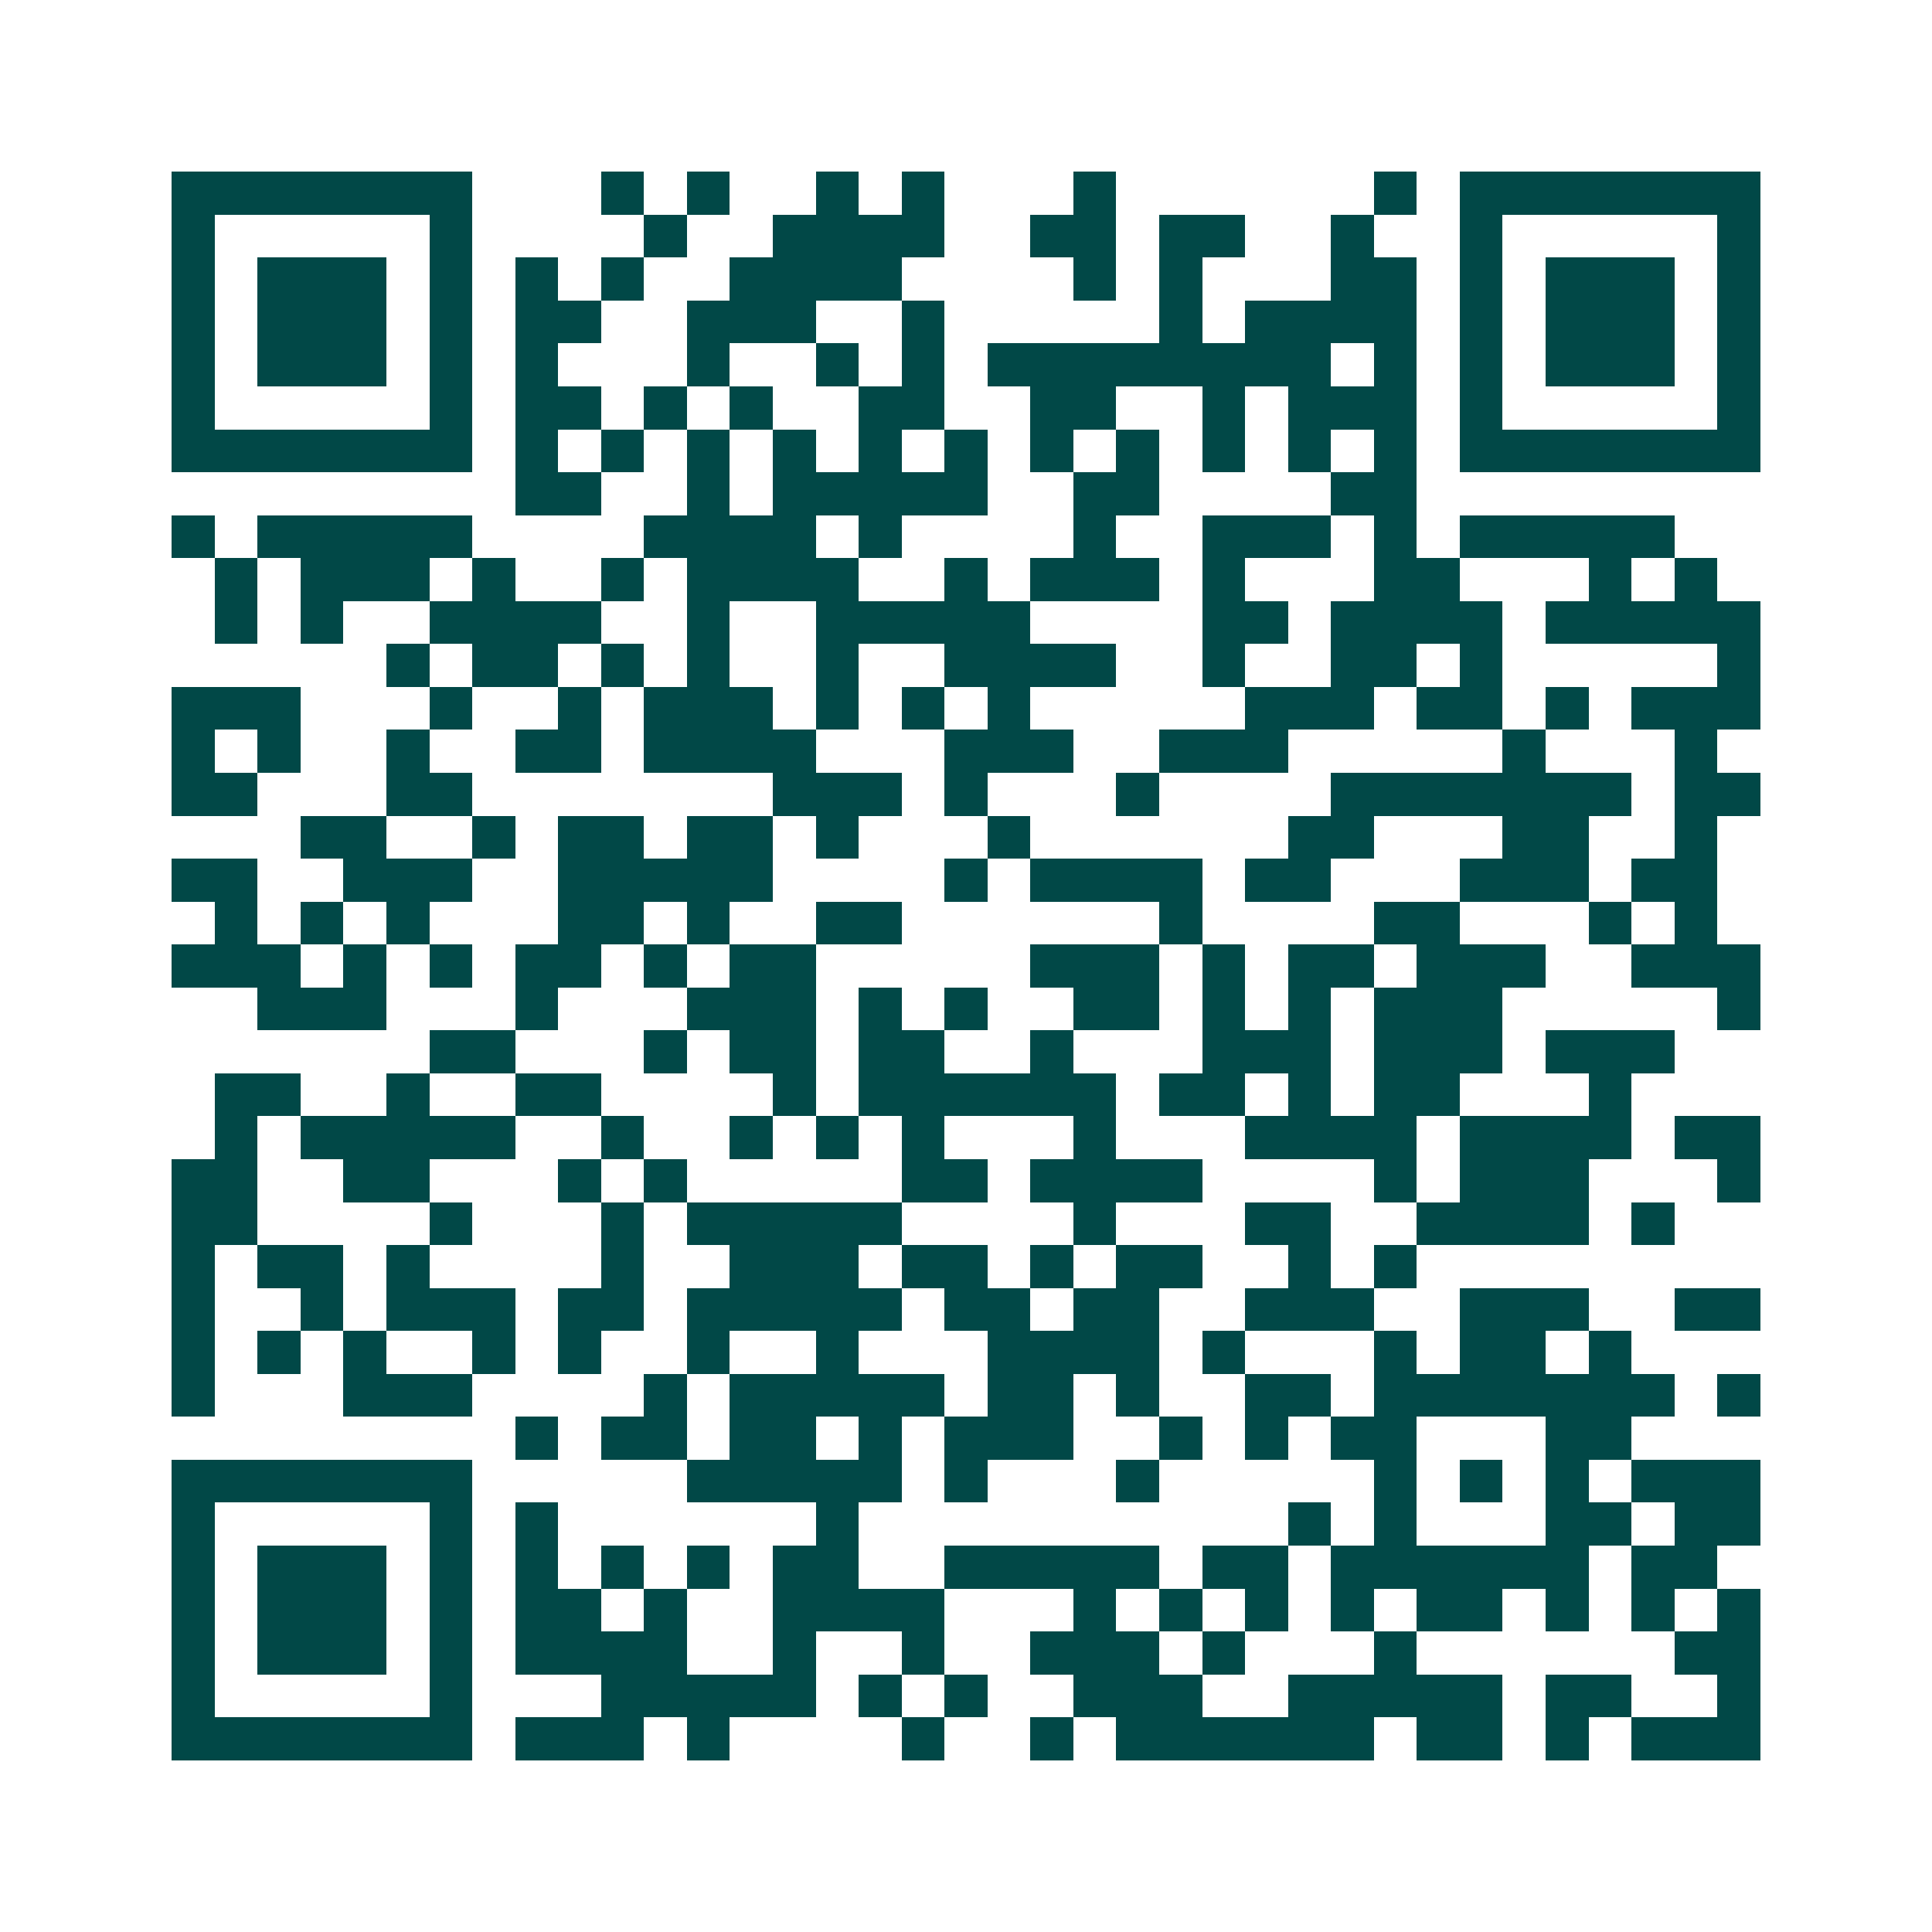 <svg xmlns="http://www.w3.org/2000/svg" width="200" height="200" viewBox="0 0 45 45" shape-rendering="crispEdges"><path fill="#ffffff" d="M0 0h45v45H0z"/><path stroke="#014847" d="M4 4.5h7m3 0h1m1 0h1m2 0h1m1 0h1m3 0h1m6 0h1m1 0h7M4 5.5h1m5 0h1m4 0h1m2 0h4m2 0h2m1 0h2m2 0h1m2 0h1m5 0h1M4 6.5h1m1 0h3m1 0h1m1 0h1m1 0h1m2 0h4m4 0h1m1 0h1m3 0h2m1 0h1m1 0h3m1 0h1M4 7.5h1m1 0h3m1 0h1m1 0h2m2 0h3m2 0h1m5 0h1m1 0h4m1 0h1m1 0h3m1 0h1M4 8.5h1m1 0h3m1 0h1m1 0h1m3 0h1m2 0h1m1 0h1m1 0h8m1 0h1m1 0h1m1 0h3m1 0h1M4 9.5h1m5 0h1m1 0h2m1 0h1m1 0h1m2 0h2m2 0h2m2 0h1m1 0h3m1 0h1m5 0h1M4 10.5h7m1 0h1m1 0h1m1 0h1m1 0h1m1 0h1m1 0h1m1 0h1m1 0h1m1 0h1m1 0h1m1 0h1m1 0h7M12 11.5h2m2 0h1m1 0h5m2 0h2m4 0h2M4 12.5h1m1 0h5m4 0h4m1 0h1m4 0h1m2 0h3m1 0h1m1 0h5M5 13.5h1m1 0h3m1 0h1m2 0h1m1 0h4m2 0h1m1 0h3m1 0h1m3 0h2m3 0h1m1 0h1M5 14.5h1m1 0h1m2 0h4m2 0h1m2 0h5m4 0h2m1 0h4m1 0h5M9 15.5h1m1 0h2m1 0h1m1 0h1m2 0h1m2 0h4m2 0h1m2 0h2m1 0h1m5 0h1M4 16.5h3m3 0h1m2 0h1m1 0h3m1 0h1m1 0h1m1 0h1m5 0h3m1 0h2m1 0h1m1 0h3M4 17.5h1m1 0h1m2 0h1m2 0h2m1 0h4m3 0h3m2 0h3m5 0h1m3 0h1M4 18.5h2m3 0h2m7 0h3m1 0h1m3 0h1m4 0h7m1 0h2M7 19.5h2m2 0h1m1 0h2m1 0h2m1 0h1m3 0h1m6 0h2m3 0h2m2 0h1M4 20.5h2m2 0h3m2 0h5m4 0h1m1 0h4m1 0h2m3 0h3m1 0h2M5 21.5h1m1 0h1m1 0h1m3 0h2m1 0h1m2 0h2m6 0h1m4 0h2m3 0h1m1 0h1M4 22.5h3m1 0h1m1 0h1m1 0h2m1 0h1m1 0h2m5 0h3m1 0h1m1 0h2m1 0h3m2 0h3M6 23.5h3m3 0h1m3 0h3m1 0h1m1 0h1m2 0h2m1 0h1m1 0h1m1 0h3m5 0h1M10 24.5h2m3 0h1m1 0h2m1 0h2m2 0h1m3 0h3m1 0h3m1 0h3M5 25.5h2m2 0h1m2 0h2m4 0h1m1 0h6m1 0h2m1 0h1m1 0h2m3 0h1M5 26.5h1m1 0h5m2 0h1m2 0h1m1 0h1m1 0h1m3 0h1m3 0h4m1 0h4m1 0h2M4 27.5h2m2 0h2m3 0h1m1 0h1m5 0h2m1 0h4m4 0h1m1 0h3m3 0h1M4 28.5h2m4 0h1m3 0h1m1 0h5m4 0h1m3 0h2m2 0h4m1 0h1M4 29.5h1m1 0h2m1 0h1m4 0h1m2 0h3m1 0h2m1 0h1m1 0h2m2 0h1m1 0h1M4 30.5h1m2 0h1m1 0h3m1 0h2m1 0h5m1 0h2m1 0h2m2 0h3m2 0h3m2 0h2M4 31.5h1m1 0h1m1 0h1m2 0h1m1 0h1m2 0h1m2 0h1m3 0h4m1 0h1m3 0h1m1 0h2m1 0h1M4 32.5h1m3 0h3m4 0h1m1 0h5m1 0h2m1 0h1m2 0h2m1 0h7m1 0h1M12 33.5h1m1 0h2m1 0h2m1 0h1m1 0h3m2 0h1m1 0h1m1 0h2m3 0h2M4 34.5h7m5 0h5m1 0h1m3 0h1m5 0h1m1 0h1m1 0h1m1 0h3M4 35.5h1m5 0h1m1 0h1m6 0h1m10 0h1m1 0h1m3 0h2m1 0h2M4 36.5h1m1 0h3m1 0h1m1 0h1m1 0h1m1 0h1m1 0h2m2 0h5m1 0h2m1 0h6m1 0h2M4 37.5h1m1 0h3m1 0h1m1 0h2m1 0h1m2 0h4m3 0h1m1 0h1m1 0h1m1 0h1m1 0h2m1 0h1m1 0h1m1 0h1M4 38.5h1m1 0h3m1 0h1m1 0h4m2 0h1m2 0h1m2 0h3m1 0h1m3 0h1m6 0h2M4 39.5h1m5 0h1m3 0h5m1 0h1m1 0h1m2 0h3m2 0h5m1 0h2m2 0h1M4 40.5h7m1 0h3m1 0h1m4 0h1m2 0h1m1 0h6m1 0h2m1 0h1m1 0h3"/></svg>
